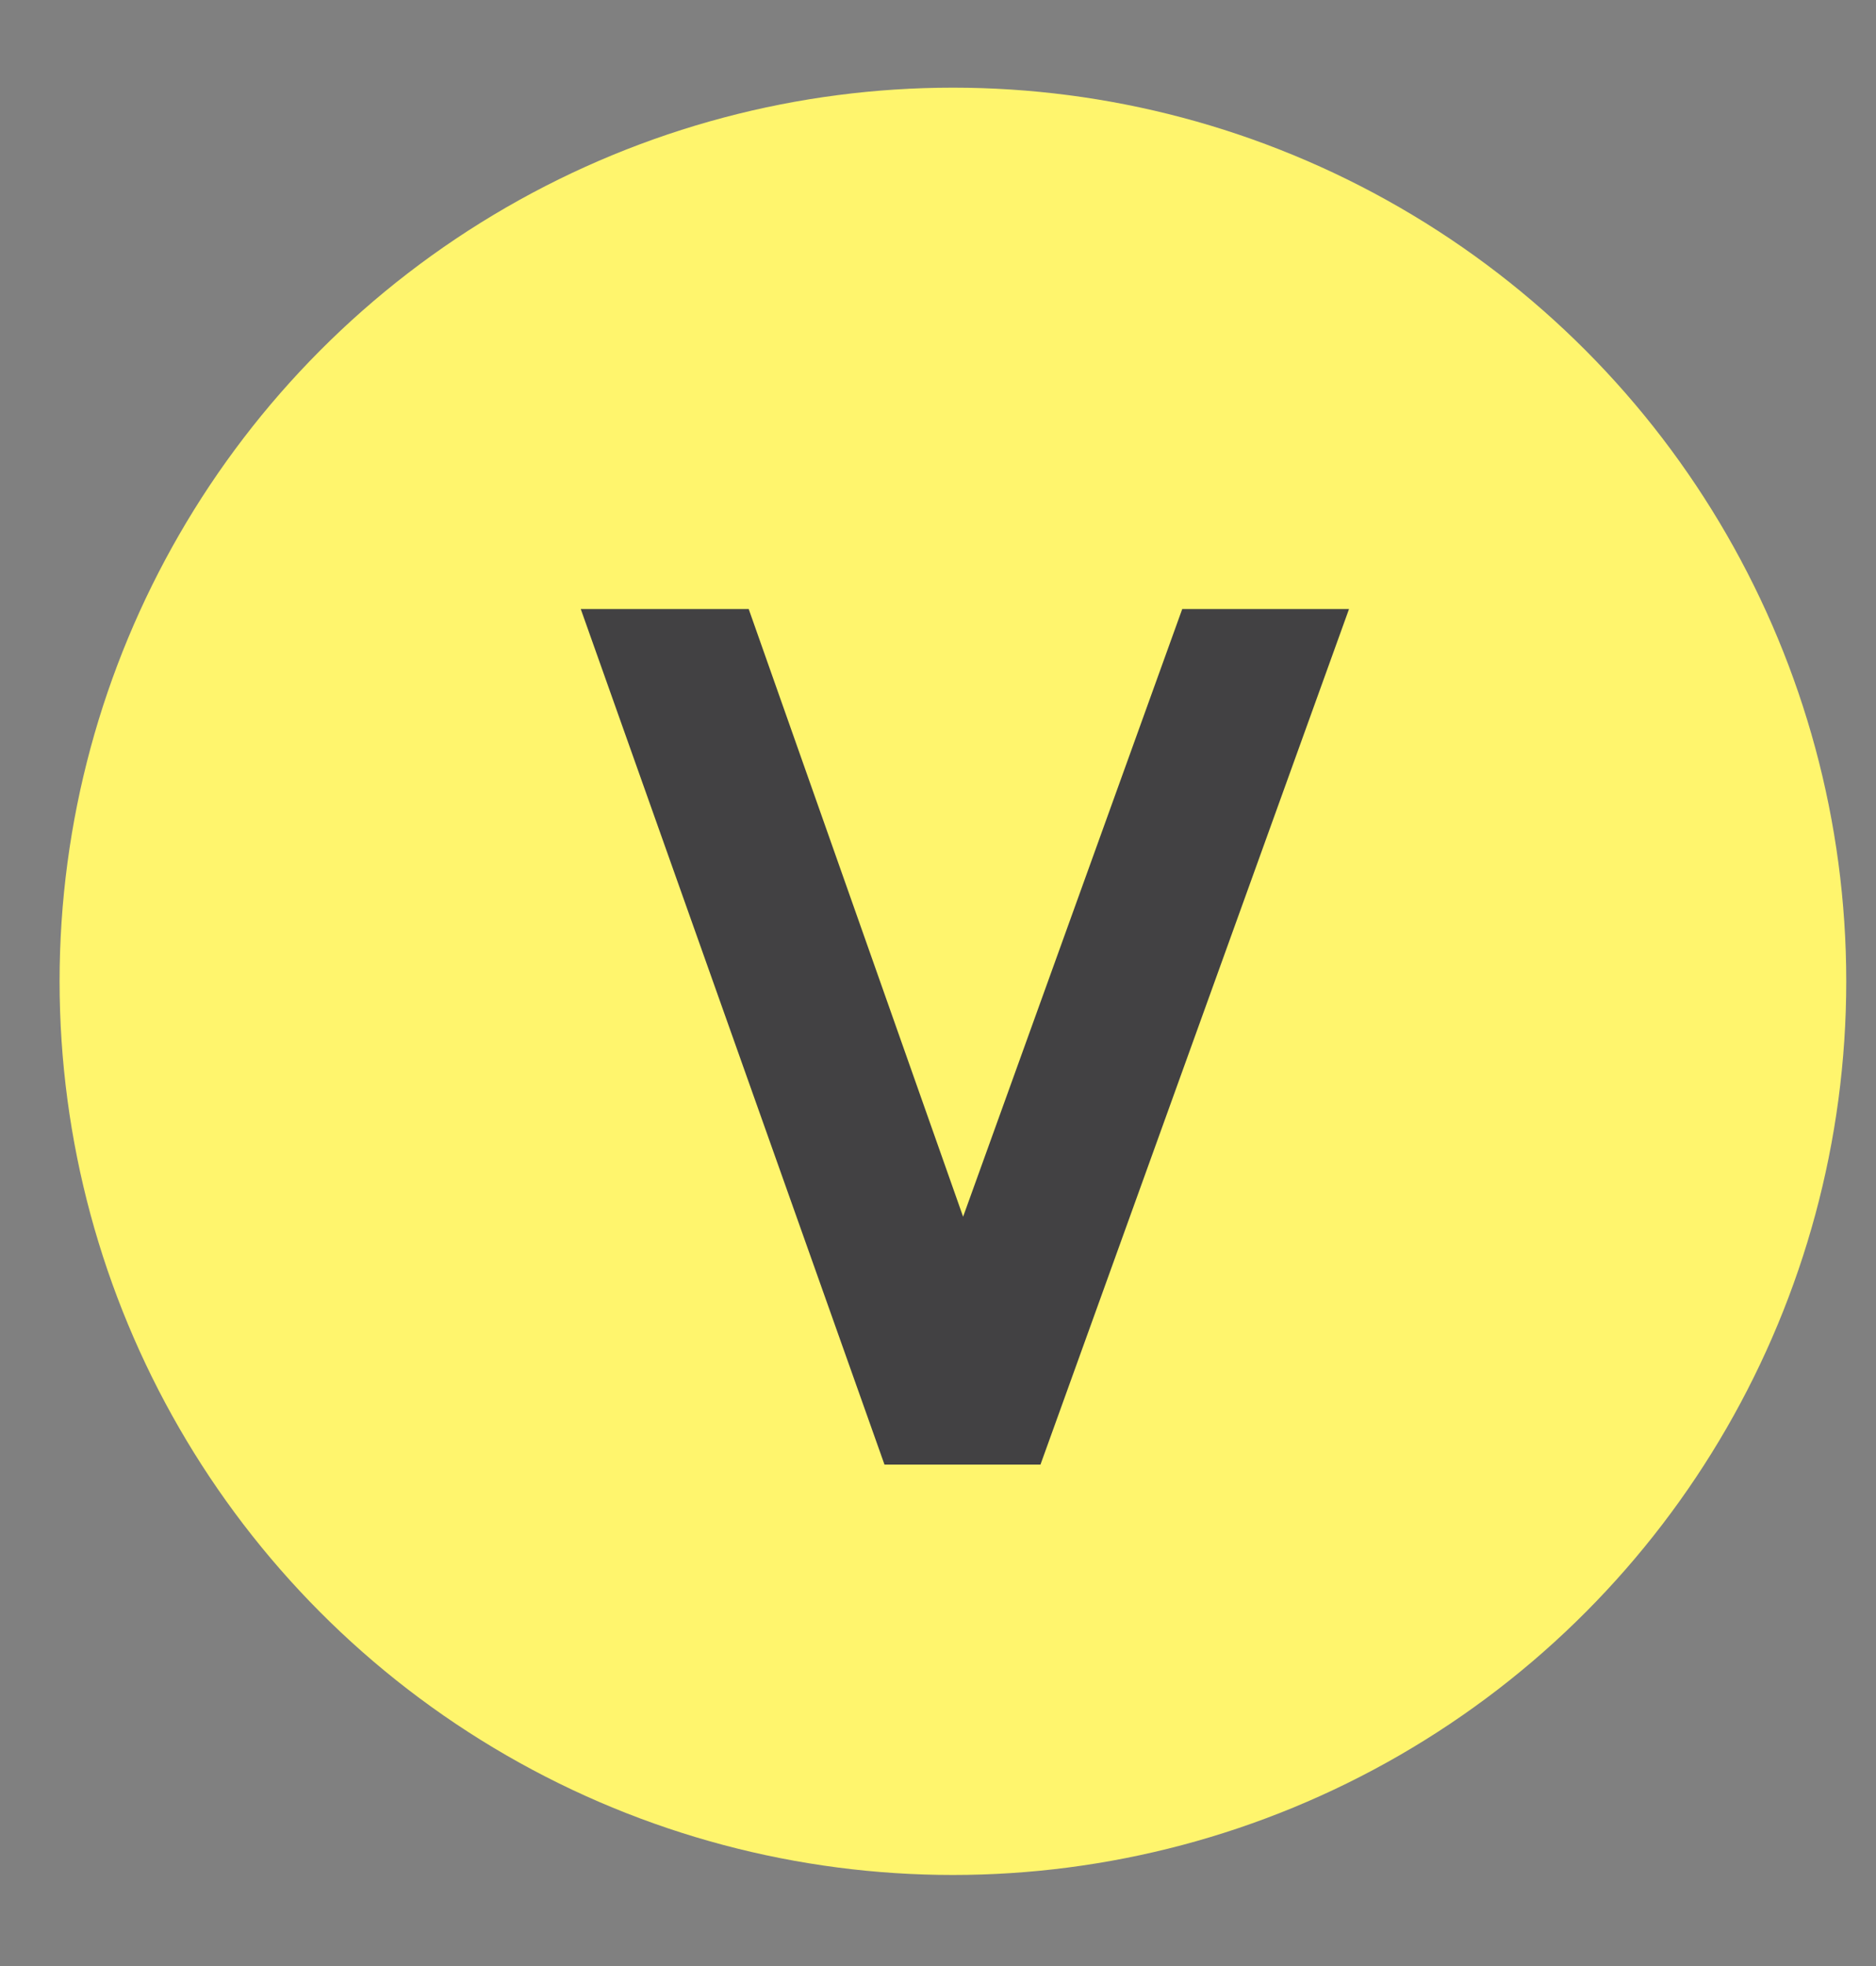 <svg width="21" height="22" viewBox="0 0 21 22" fill="none" xmlns="http://www.w3.org/2000/svg">
<rect x="0" y="0" width="21" height="22" fill="#808080" stroke="none"/>
<circle cx="10.667" cy="10.981" r="10" fill="#FFF56D"/>
<path d="M9.901 16.389L6.501 6.815H8.381L10.781 13.615L13.234 6.815H15.101L11.647 16.389H9.901Z" fill="#424143"/>
</svg>
